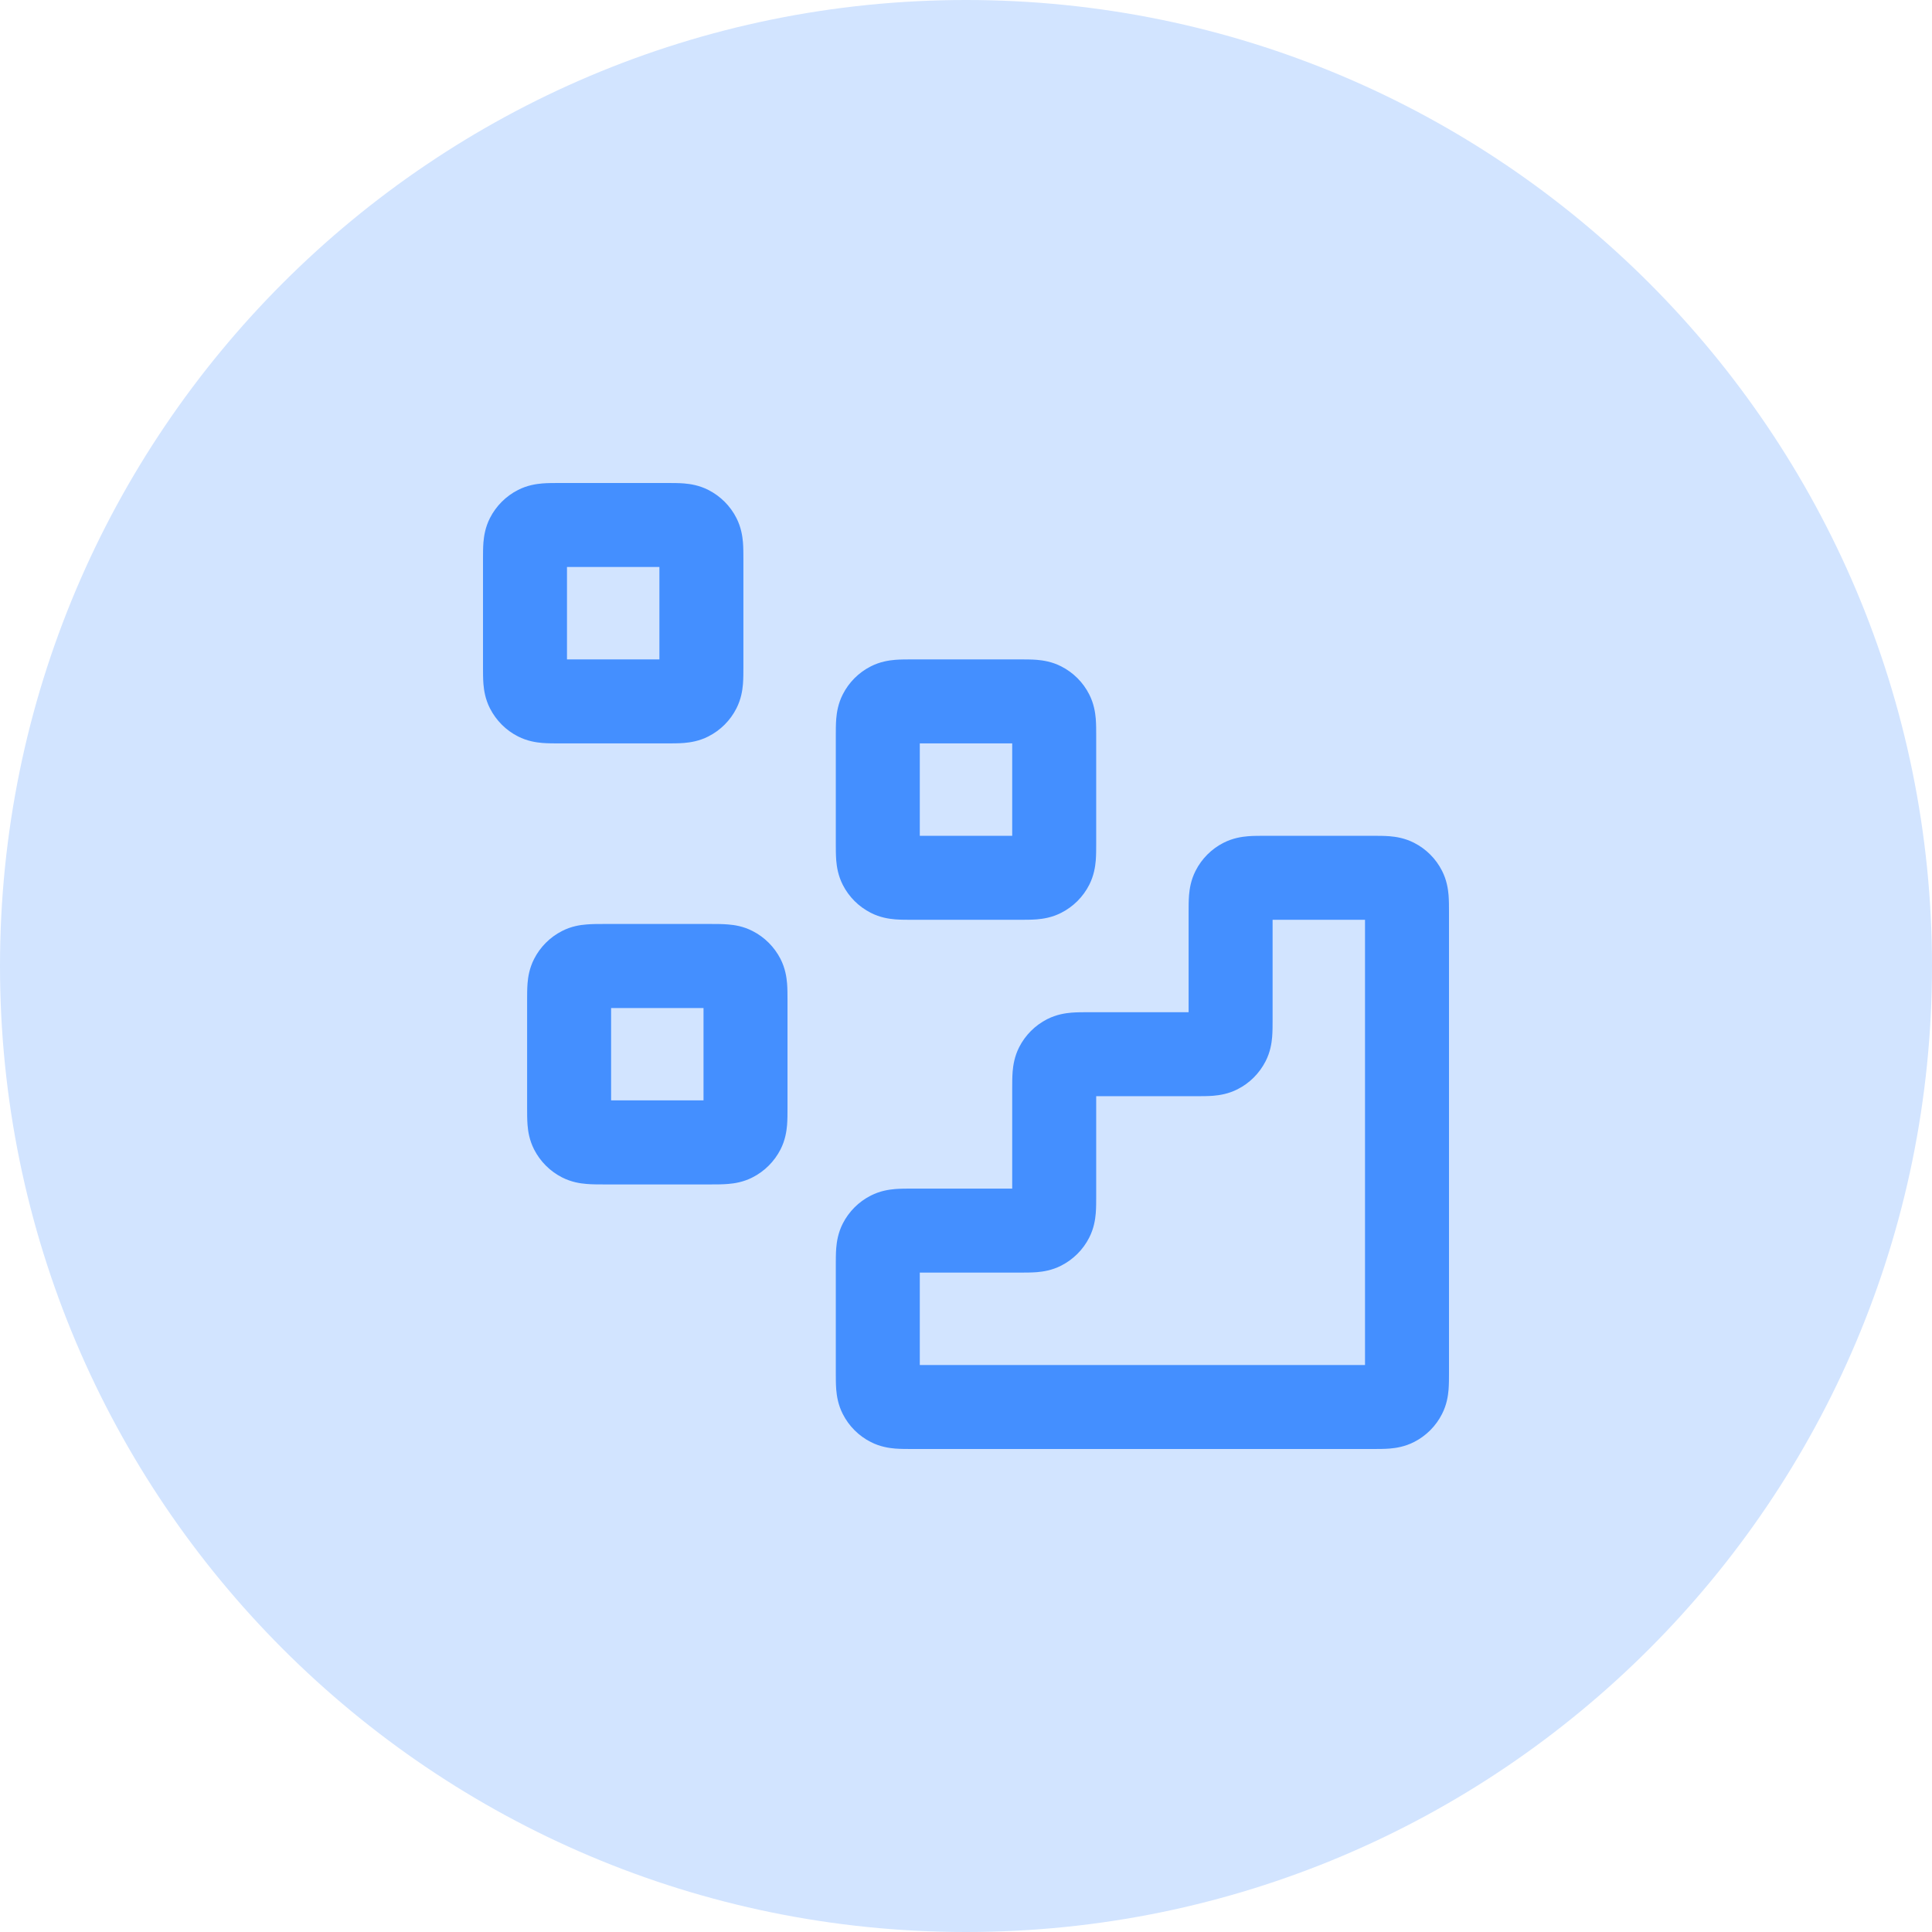 <svg width="36" height="36" viewBox="0 0 36 36" fill="none" xmlns="http://www.w3.org/2000/svg">
<path d="M0 18C0 8.059 8.059 0 18 0C27.941 0 36 8.059 36 18C36 27.941 27.941 36 18 36C8.059 36 0 27.941 0 18Z" fill="#D2E4FF"/>
<path fill-rule="evenodd" clip-rule="evenodd" d="M10.421 9C10.428 9 10.434 9 10.44 9H12.412C12.418 9 12.425 9 12.431 9C12.529 9 12.645 9 12.746 9.008C12.863 9.018 13.028 9.042 13.2 9.13C13.425 9.245 13.608 9.427 13.722 9.652C13.81 9.824 13.834 9.99 13.844 10.106C13.852 10.208 13.852 10.323 13.852 10.421C13.852 10.428 13.852 10.434 13.852 10.44V12.412C13.852 12.418 13.852 12.425 13.852 12.431C13.852 12.529 13.852 12.645 13.844 12.746C13.834 12.863 13.81 13.028 13.722 13.2C13.608 13.425 13.425 13.608 13.2 13.722C13.028 13.81 12.863 13.834 12.746 13.844C12.645 13.852 12.529 13.852 12.431 13.852C12.425 13.852 12.418 13.852 12.412 13.852H10.44C10.434 13.852 10.428 13.852 10.421 13.852C10.323 13.852 10.208 13.852 10.106 13.844C9.99 13.834 9.824 13.81 9.652 13.722C9.427 13.608 9.245 13.425 9.13 13.2C9.042 13.028 9.018 12.863 9.008 12.746C9 12.645 9 12.529 9 12.431C9 12.425 9 12.418 9 12.412V10.44C9 10.434 9 10.428 9 10.421C9 10.323 9 10.208 9.008 10.106C9.018 9.99 9.042 9.824 9.13 9.652C9.245 9.427 9.427 9.245 9.652 9.13C9.824 9.042 9.99 9.018 10.106 9.008C10.208 9 10.323 9 10.421 9ZM10.565 10.565V12.287H12.287V10.565H10.565ZM16.995 12.287C17.002 12.287 17.008 12.287 17.014 12.287H18.986C18.992 12.287 18.998 12.287 19.005 12.287C19.103 12.287 19.218 12.287 19.32 12.295C19.437 12.305 19.602 12.329 19.774 12.417C19.999 12.531 20.182 12.714 20.296 12.939C20.384 13.111 20.408 13.277 20.418 13.393C20.426 13.495 20.426 13.61 20.426 13.708C20.426 13.715 20.426 13.721 20.426 13.727V15.699C20.426 15.705 20.426 15.711 20.426 15.718C20.426 15.816 20.426 15.931 20.418 16.033C20.408 16.15 20.384 16.315 20.296 16.488C20.182 16.712 19.999 16.895 19.774 17.009C19.602 17.097 19.437 17.121 19.32 17.131C19.218 17.139 19.103 17.139 19.005 17.139C18.998 17.139 18.992 17.139 18.986 17.139H17.014C17.008 17.139 17.002 17.139 16.995 17.139C16.897 17.139 16.782 17.139 16.68 17.131C16.563 17.121 16.398 17.097 16.226 17.009C16.001 16.895 15.818 16.712 15.704 16.488C15.616 16.315 15.592 16.15 15.582 16.033C15.574 15.931 15.574 15.816 15.574 15.718C15.574 15.711 15.574 15.705 15.574 15.699V13.727C15.574 13.721 15.574 13.715 15.574 13.708C15.574 13.61 15.574 13.495 15.582 13.393C15.592 13.277 15.616 13.111 15.704 12.939C15.818 12.714 16.001 12.531 16.226 12.417C16.398 12.329 16.563 12.305 16.68 12.295C16.782 12.287 16.897 12.287 16.995 12.287ZM17.139 13.852V15.574H18.861V13.852H17.139ZM23.569 15.574L25.579 15.574C25.677 15.574 25.792 15.574 25.894 15.582C26.011 15.592 26.176 15.616 26.348 15.704C26.573 15.818 26.756 16.001 26.87 16.226C26.958 16.398 26.982 16.563 26.992 16.68C27 16.782 27 16.897 27 16.995V25.579C27 25.677 27 25.792 26.992 25.894C26.982 26.011 26.958 26.176 26.87 26.348C26.756 26.573 26.573 26.756 26.348 26.87C26.176 26.958 26.011 26.982 25.894 26.992C25.792 27 25.677 27 25.579 27H16.995C16.897 27 16.782 27 16.68 26.992C16.563 26.982 16.398 26.958 16.226 26.87C16.001 26.756 15.818 26.573 15.704 26.348C15.616 26.176 15.592 26.011 15.582 25.894C15.574 25.792 15.574 25.677 15.574 25.579V23.569C15.574 23.471 15.574 23.355 15.582 23.254C15.592 23.137 15.616 22.972 15.704 22.799C15.818 22.575 16.001 22.392 16.226 22.278C16.398 22.19 16.563 22.166 16.68 22.156C16.782 22.148 16.897 22.148 16.995 22.148C17.002 22.148 17.008 22.148 17.014 22.148H18.861V20.301C18.861 20.295 18.861 20.288 18.861 20.282C18.861 20.184 18.861 20.069 18.869 19.967C18.879 19.85 18.903 19.685 18.991 19.512C19.105 19.288 19.288 19.105 19.512 18.991C19.685 18.903 19.85 18.879 19.967 18.869C20.069 18.861 20.184 18.861 20.282 18.861C20.288 18.861 20.295 18.861 20.301 18.861H22.148V17.014C22.148 17.008 22.148 17.002 22.148 16.995C22.148 16.897 22.148 16.782 22.156 16.68C22.166 16.563 22.19 16.398 22.278 16.226C22.392 16.001 22.575 15.818 22.799 15.704C22.972 15.616 23.137 15.592 23.254 15.582C23.355 15.574 23.471 15.574 23.569 15.574ZM23.713 17.139L23.713 19.005C23.713 19.103 23.713 19.218 23.705 19.32C23.695 19.437 23.671 19.602 23.583 19.774C23.468 19.999 23.286 20.182 23.061 20.296C22.889 20.384 22.724 20.408 22.607 20.418C22.505 20.426 22.39 20.426 22.292 20.426C22.285 20.426 22.279 20.426 22.273 20.426H20.426V22.273C20.426 22.279 20.426 22.285 20.426 22.292C20.426 22.39 20.426 22.505 20.418 22.607C20.408 22.724 20.384 22.889 20.296 23.061C20.182 23.286 19.999 23.468 19.774 23.583C19.602 23.671 19.437 23.695 19.32 23.705C19.218 23.713 19.103 23.713 19.005 23.713L17.139 23.713V25.435L25.435 25.435V17.139L23.713 17.139ZM11.243 17.217C11.249 17.217 11.256 17.217 11.262 17.217H13.234C13.24 17.217 13.246 17.217 13.253 17.217C13.351 17.217 13.466 17.217 13.568 17.226C13.684 17.235 13.85 17.259 14.022 17.348C14.247 17.462 14.429 17.645 14.544 17.869C14.632 18.042 14.656 18.207 14.666 18.324C14.674 18.425 14.674 18.541 14.674 18.639C14.674 18.645 14.674 18.651 14.674 18.657V20.63C14.674 20.636 14.674 20.642 14.674 20.648C14.674 20.747 14.674 20.862 14.666 20.963C14.656 21.08 14.632 21.245 14.544 21.418C14.429 21.642 14.247 21.825 14.022 21.939C13.85 22.027 13.684 22.052 13.568 22.061C13.466 22.07 13.351 22.07 13.253 22.07C13.246 22.07 13.24 22.07 13.234 22.07H11.262C11.256 22.07 11.249 22.07 11.243 22.07C11.145 22.07 11.03 22.07 10.928 22.061C10.811 22.052 10.646 22.027 10.473 21.939C10.249 21.825 10.066 21.642 9.952 21.418C9.864 21.245 9.839 21.08 9.83 20.963C9.822 20.862 9.822 20.747 9.822 20.648C9.822 20.642 9.822 20.636 9.822 20.63V18.657C9.822 18.651 9.822 18.645 9.822 18.639C9.822 18.541 9.822 18.425 9.83 18.324C9.839 18.207 9.864 18.042 9.952 17.869C10.066 17.645 10.249 17.462 10.473 17.348C10.646 17.259 10.811 17.235 10.928 17.226C11.03 17.217 11.145 17.217 11.243 17.217ZM11.387 18.783V20.504H13.109V18.783H11.387Z" fill="#448FFF"/>
</svg>
